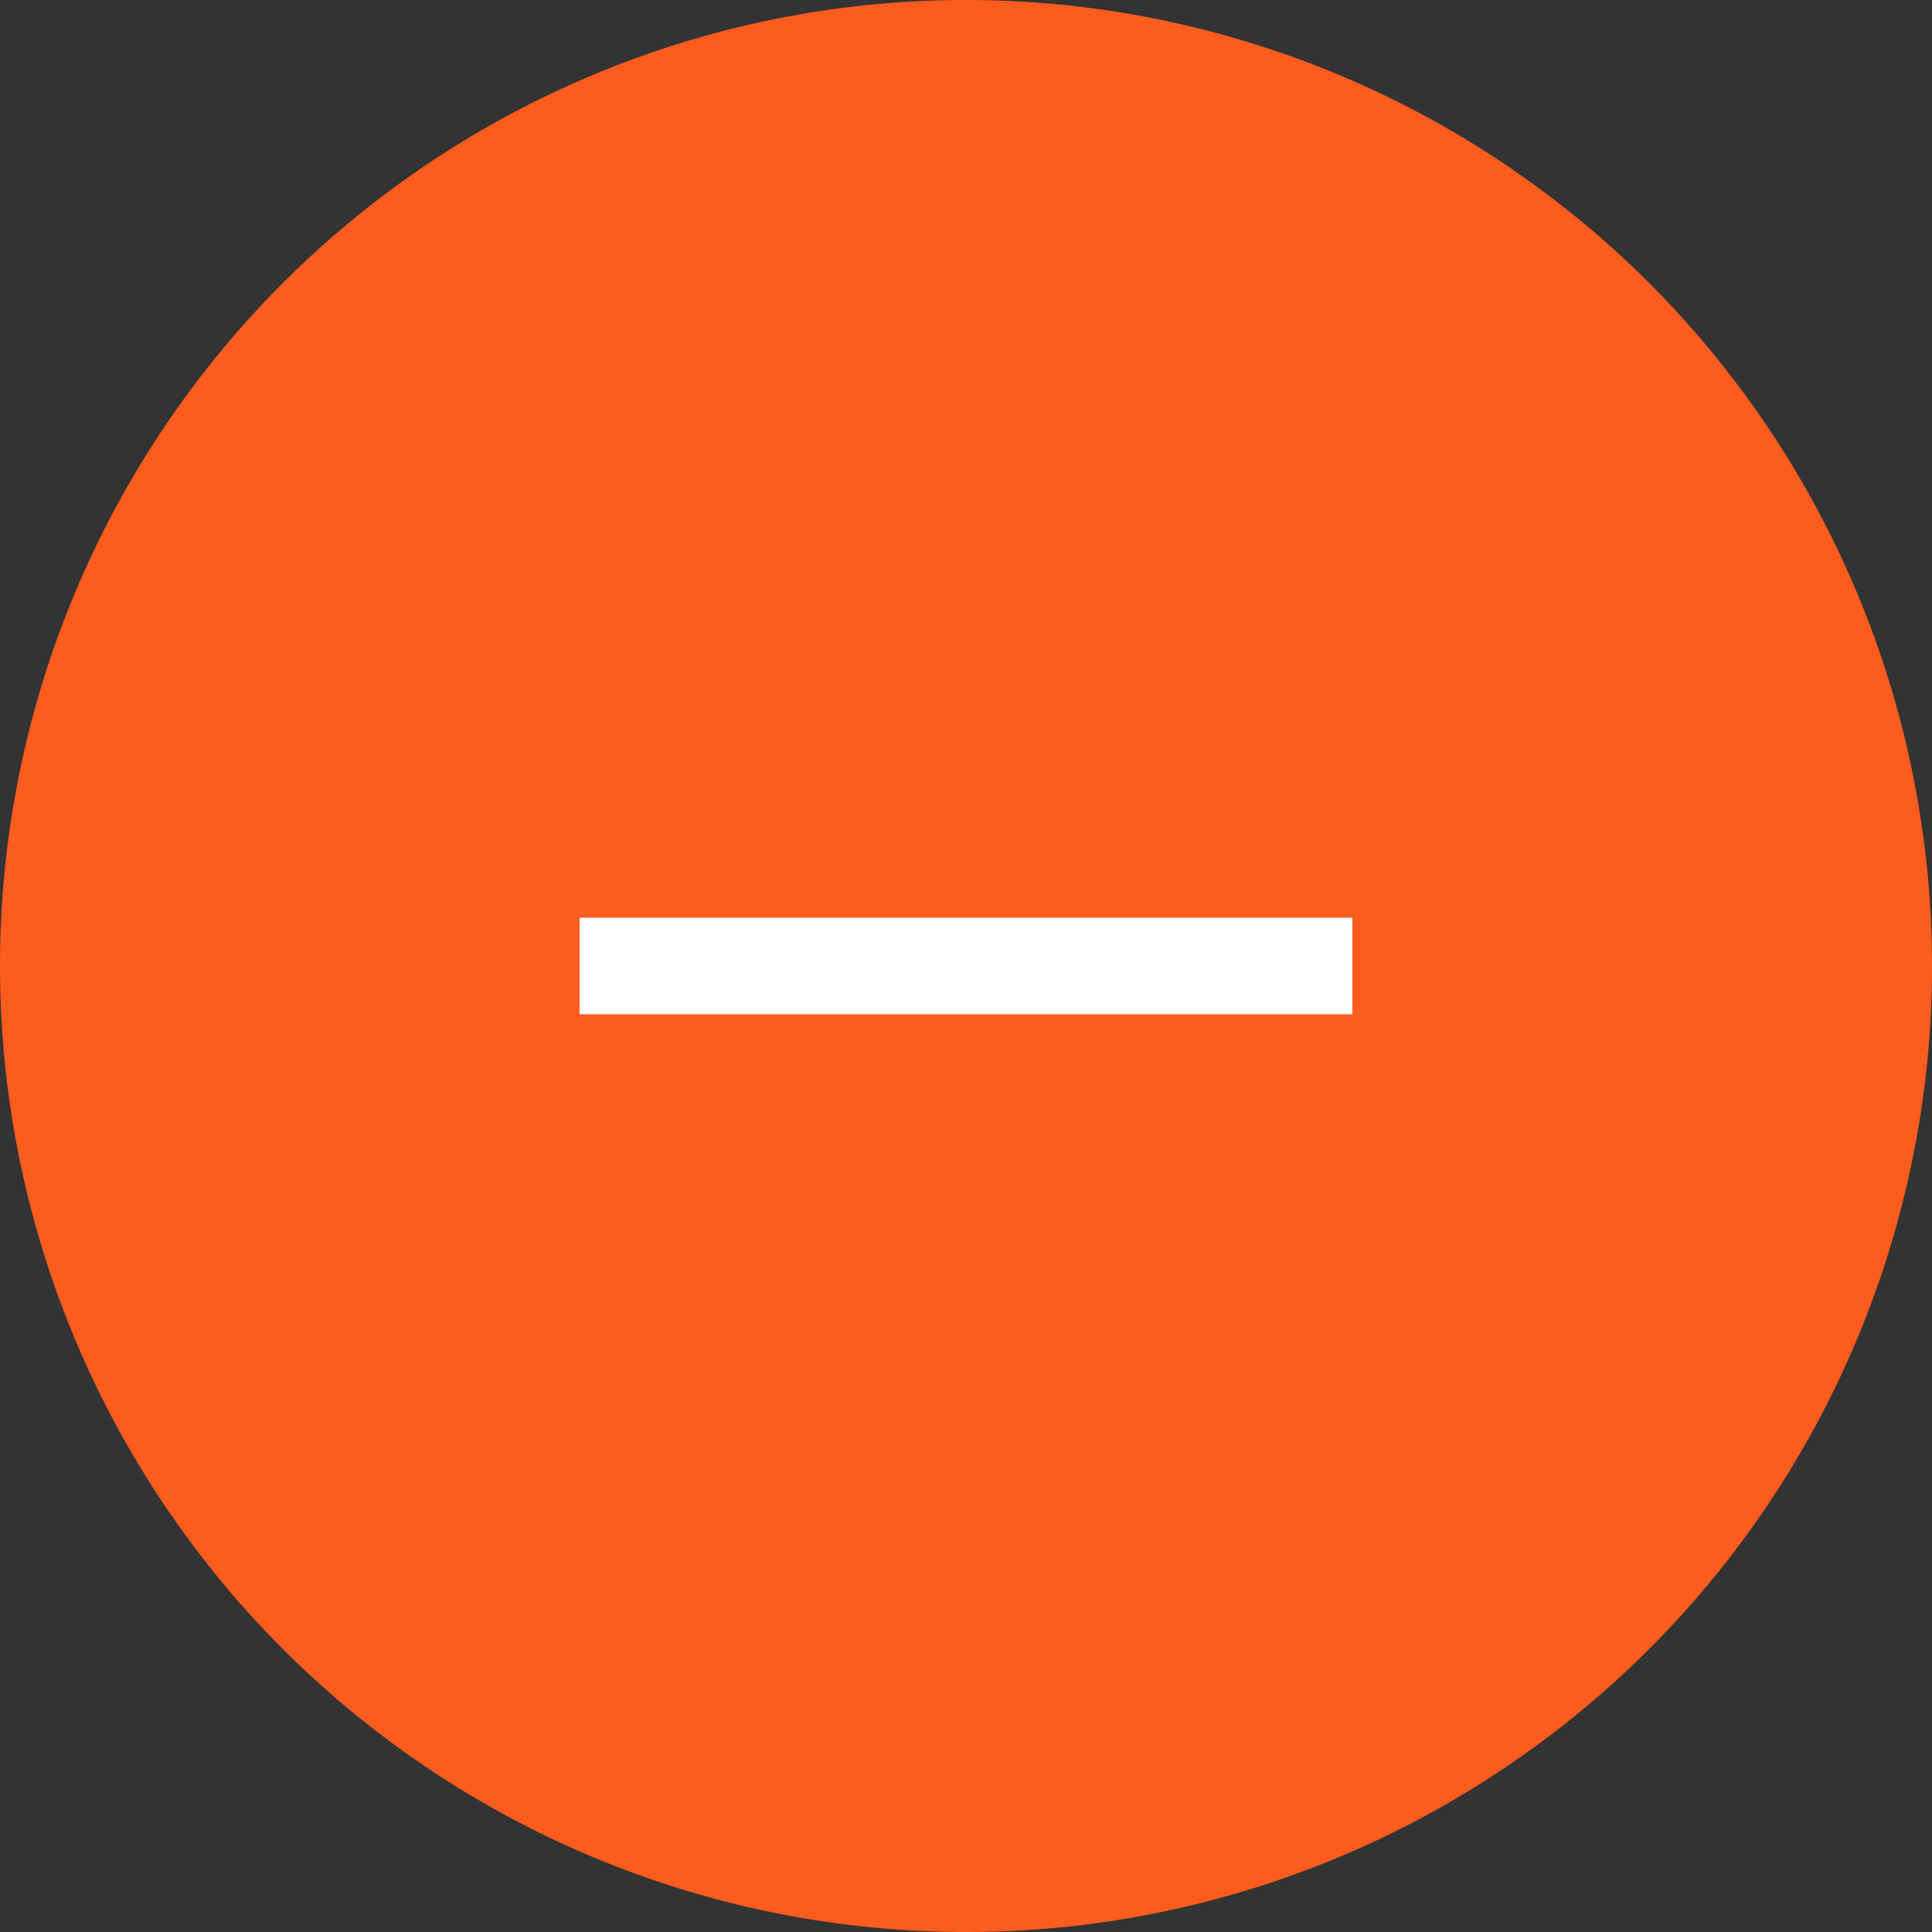 <svg xmlns="http://www.w3.org/2000/svg" viewBox="0 0 40 40">
  <rect x="0" y="0" width="40" height="40" fill="#333333" stroke="none"/>
  <defs>
    <style>
      .cls-1 {
        fill: #fc5c1e;
      }

      .cls-2 {
        fill: #fff;
      }
    </style>
  </defs>
  <g id="Minus" transform="translate(-1244 -2746)">
    <path id="Path_271" data-name="Path 271" class="cls-1" d="M20,0A20,20,0,1,1,0,20,20,20,0,0,1,20,0Z" transform="translate(1244 2746)"/>
    <rect id="Rectangle_1114" data-name="Rectangle 1114" class="cls-2" width="2" height="16" transform="translate(1272 2765) rotate(90)"/>
  </g>
</svg>
